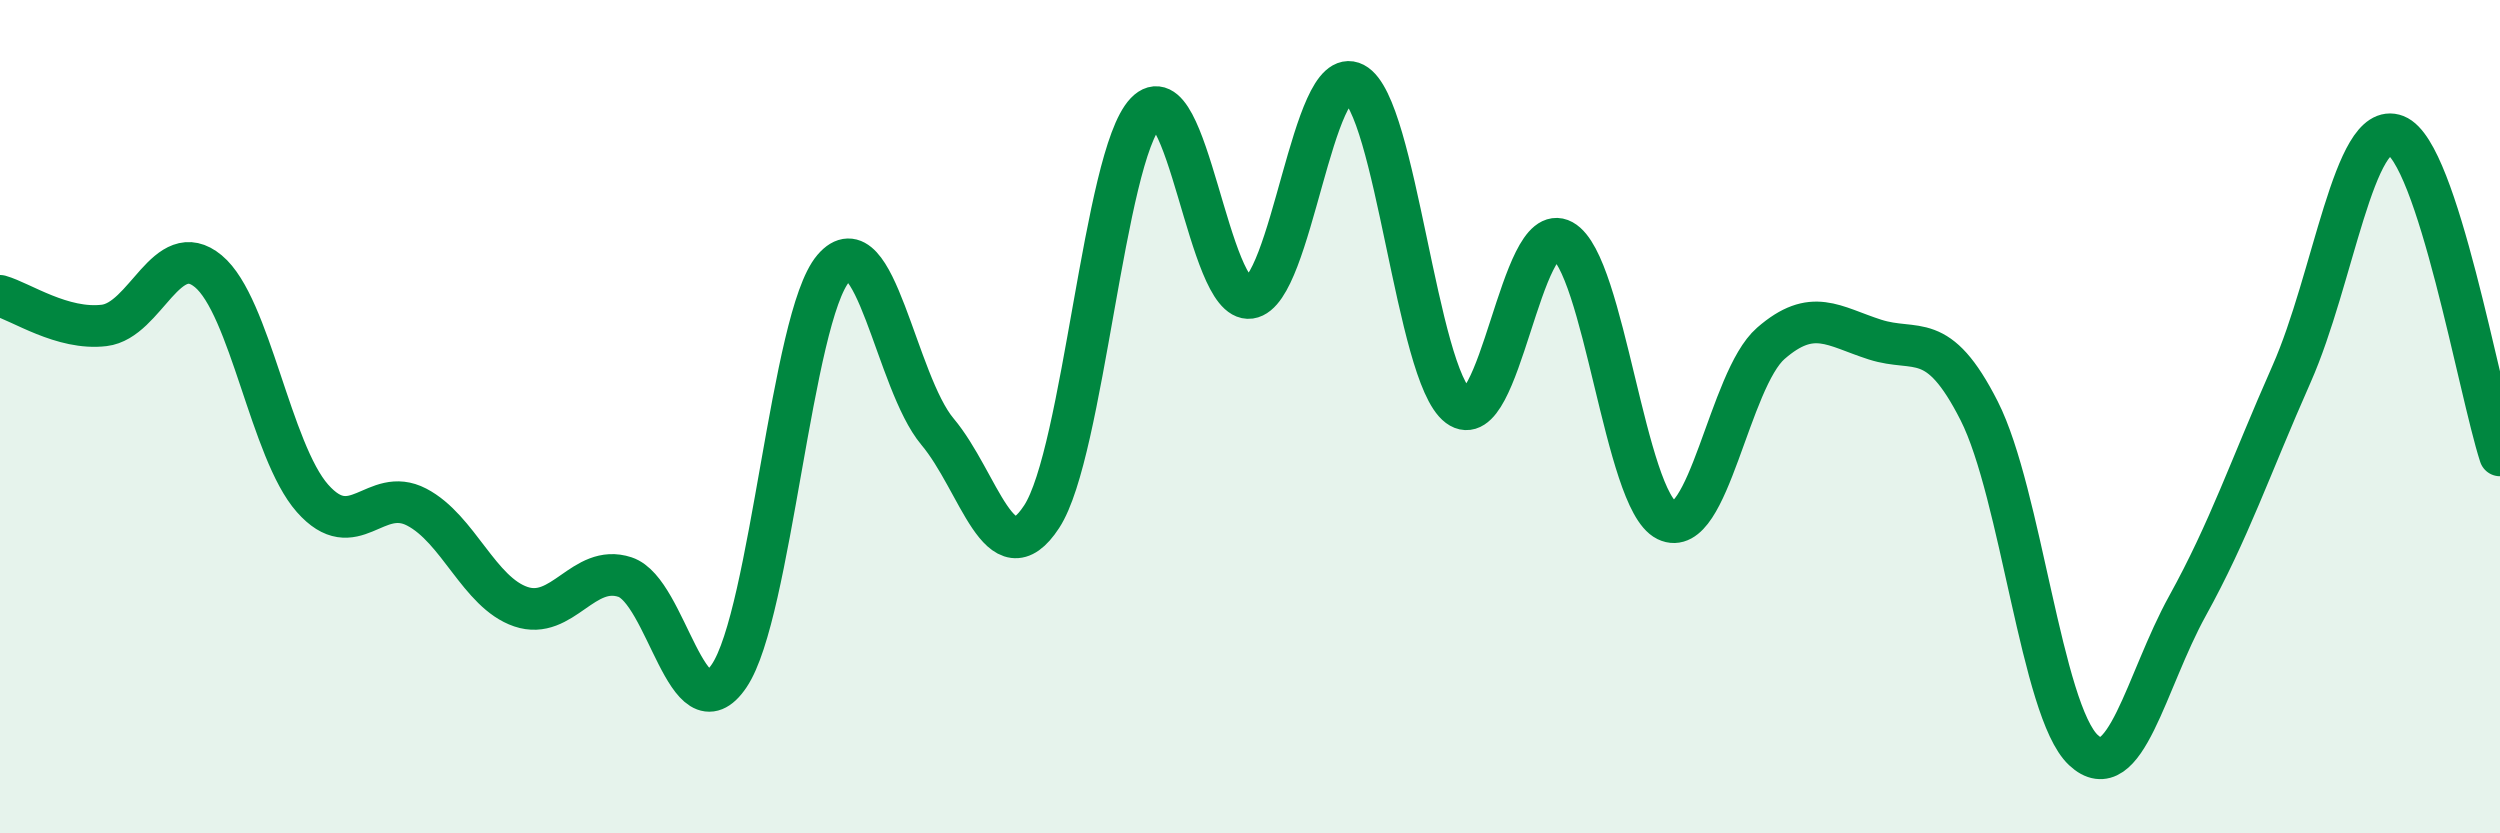 
    <svg width="60" height="20" viewBox="0 0 60 20" xmlns="http://www.w3.org/2000/svg">
      <path
        d="M 0,7.1 C 0.5,7.24 1.5,7.93 2.5,7.81 C 3.5,7.69 4,5.68 5,6.51 C 6,7.34 6.5,10.83 7.5,11.96 C 8.5,13.09 9,11.65 10,12.17 C 11,12.69 11.5,14.22 12.5,14.56 C 13.5,14.9 14,13.52 15,13.85 C 16,14.18 16.5,17.7 17.5,16.22 C 18.5,14.74 19,7.61 20,6.44 C 21,5.27 21.5,9.17 22.5,10.36 C 23.5,11.55 24,13.93 25,12.4 C 26,10.87 26.5,3.75 27.5,2.7 C 28.5,1.65 29,7.29 30,7.15 C 31,7.01 31.5,1.48 32.5,2 C 33.5,2.52 34,9 35,9.75 C 36,10.5 36.5,5.22 37.5,5.77 C 38.5,6.32 39,12 40,12.49 C 41,12.98 41.5,9.11 42.5,8.24 C 43.5,7.37 44,7.83 45,8.15 C 46,8.47 46.5,7.89 47.5,9.86 C 48.5,11.83 49,17.06 50,18 C 51,18.94 51.5,16.35 52.5,14.54 C 53.5,12.73 54,11.23 55,8.97 C 56,6.71 56.5,2.86 57.5,3.25 C 58.5,3.64 59.5,9.39 60,10.93L60 20L0 20Z"
        fill="#008740"
        opacity="0.1"
        stroke-linecap="round"
        stroke-linejoin="round"
      />
      <path
        d="M 0,7.1 C 0.5,7.24 1.5,7.93 2.5,7.81 C 3.5,7.69 4,5.68 5,6.51 C 6,7.34 6.5,10.83 7.5,11.96 C 8.5,13.09 9,11.65 10,12.17 C 11,12.69 11.5,14.22 12.5,14.56 C 13.5,14.9 14,13.52 15,13.85 C 16,14.18 16.5,17.7 17.5,16.22 C 18.5,14.74 19,7.61 20,6.44 C 21,5.27 21.5,9.17 22.5,10.36 C 23.5,11.55 24,13.93 25,12.4 C 26,10.87 26.5,3.75 27.5,2.7 C 28.5,1.65 29,7.29 30,7.15 C 31,7.01 31.5,1.48 32.5,2 C 33.5,2.52 34,9 35,9.75 C 36,10.5 36.5,5.22 37.5,5.77 C 38.5,6.32 39,12 40,12.49 C 41,12.98 41.5,9.11 42.5,8.24 C 43.5,7.37 44,7.83 45,8.15 C 46,8.47 46.5,7.89 47.5,9.86 C 48.5,11.83 49,17.06 50,18 C 51,18.94 51.5,16.35 52.5,14.54 C 53.5,12.73 54,11.23 55,8.97 C 56,6.71 56.5,2.86 57.5,3.25 C 58.5,3.64 59.5,9.39 60,10.93"
        stroke="#008740"
        stroke-width="1"
        fill="none"
        stroke-linecap="round"
        stroke-linejoin="round"
      />
    </svg>
  